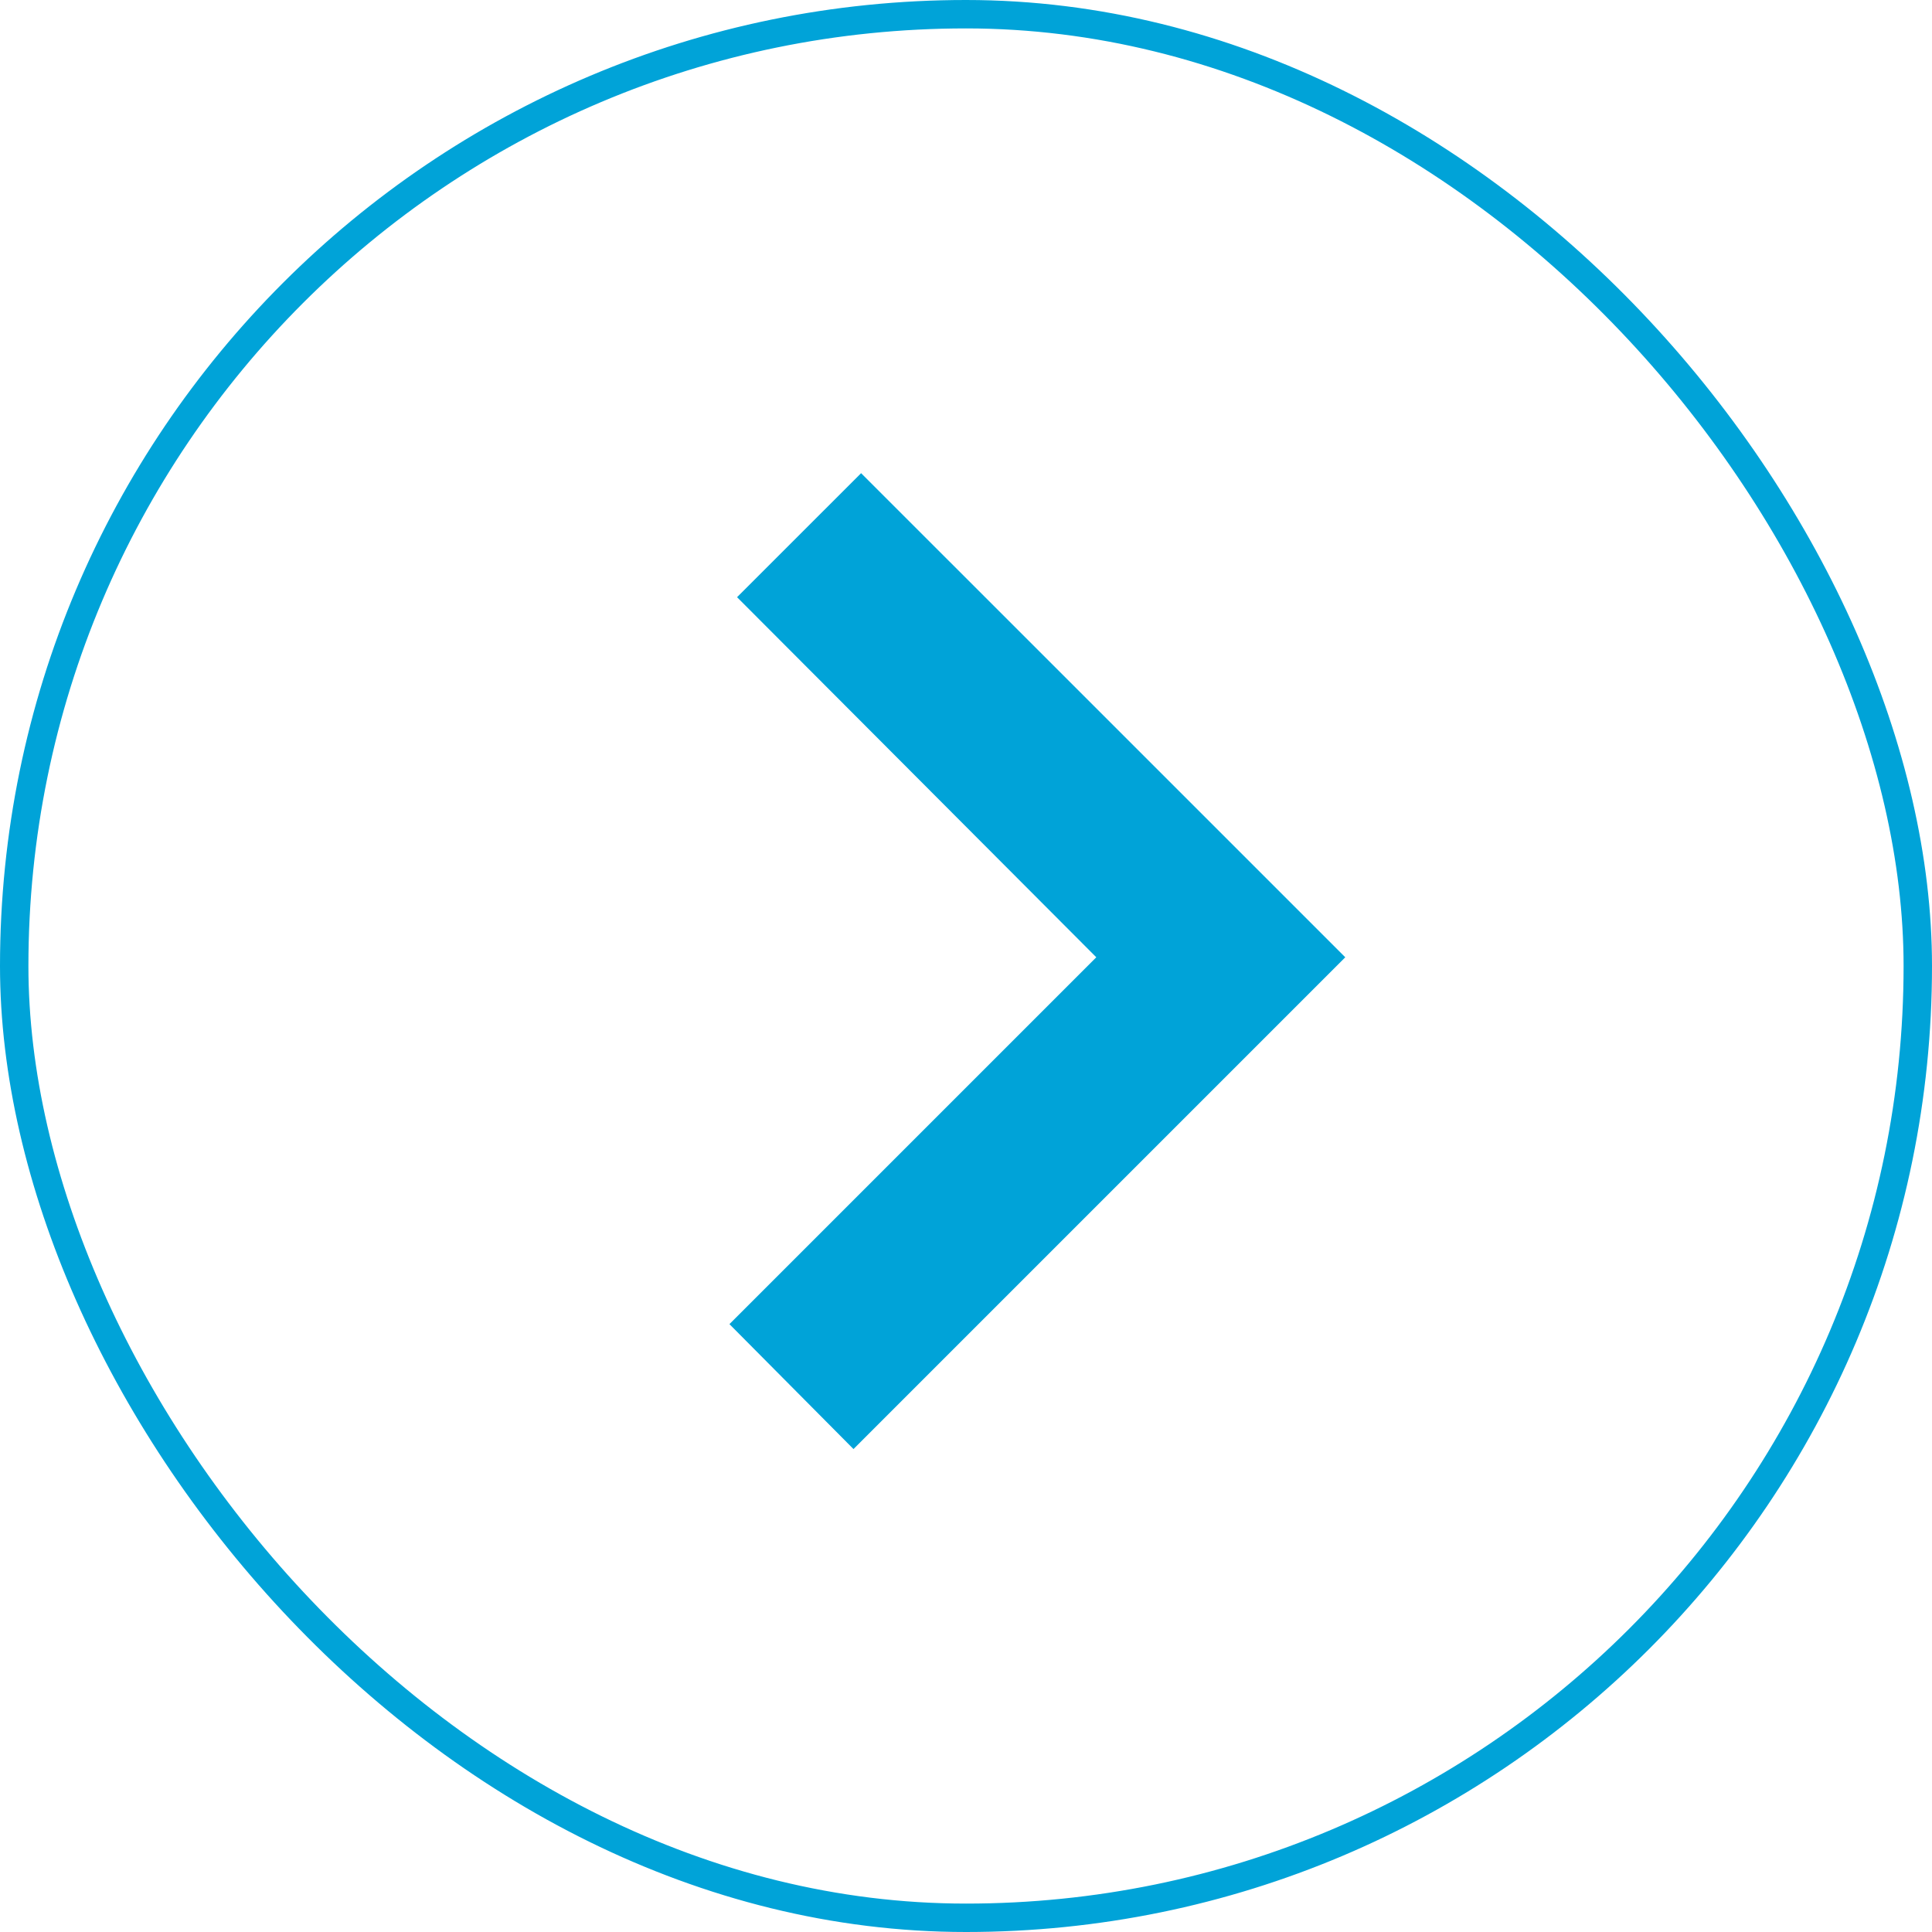 <svg xmlns="http://www.w3.org/2000/svg" width="68" height="68" viewBox="0 0 68 68" fill="none"><g id="Group 22"><path id="Union" d="M30.308 16.654L47.349 33.693L30.04 51.002L25.674 46.605L38.586 33.693L25.942 21.019L30.308 16.654Z" fill="#00A3D8"></path><rect id="Rectangle 20" x="0.5" y="0.5" width="67" height="67" rx="33.5" stroke="#00A3D8"></rect></g></svg>